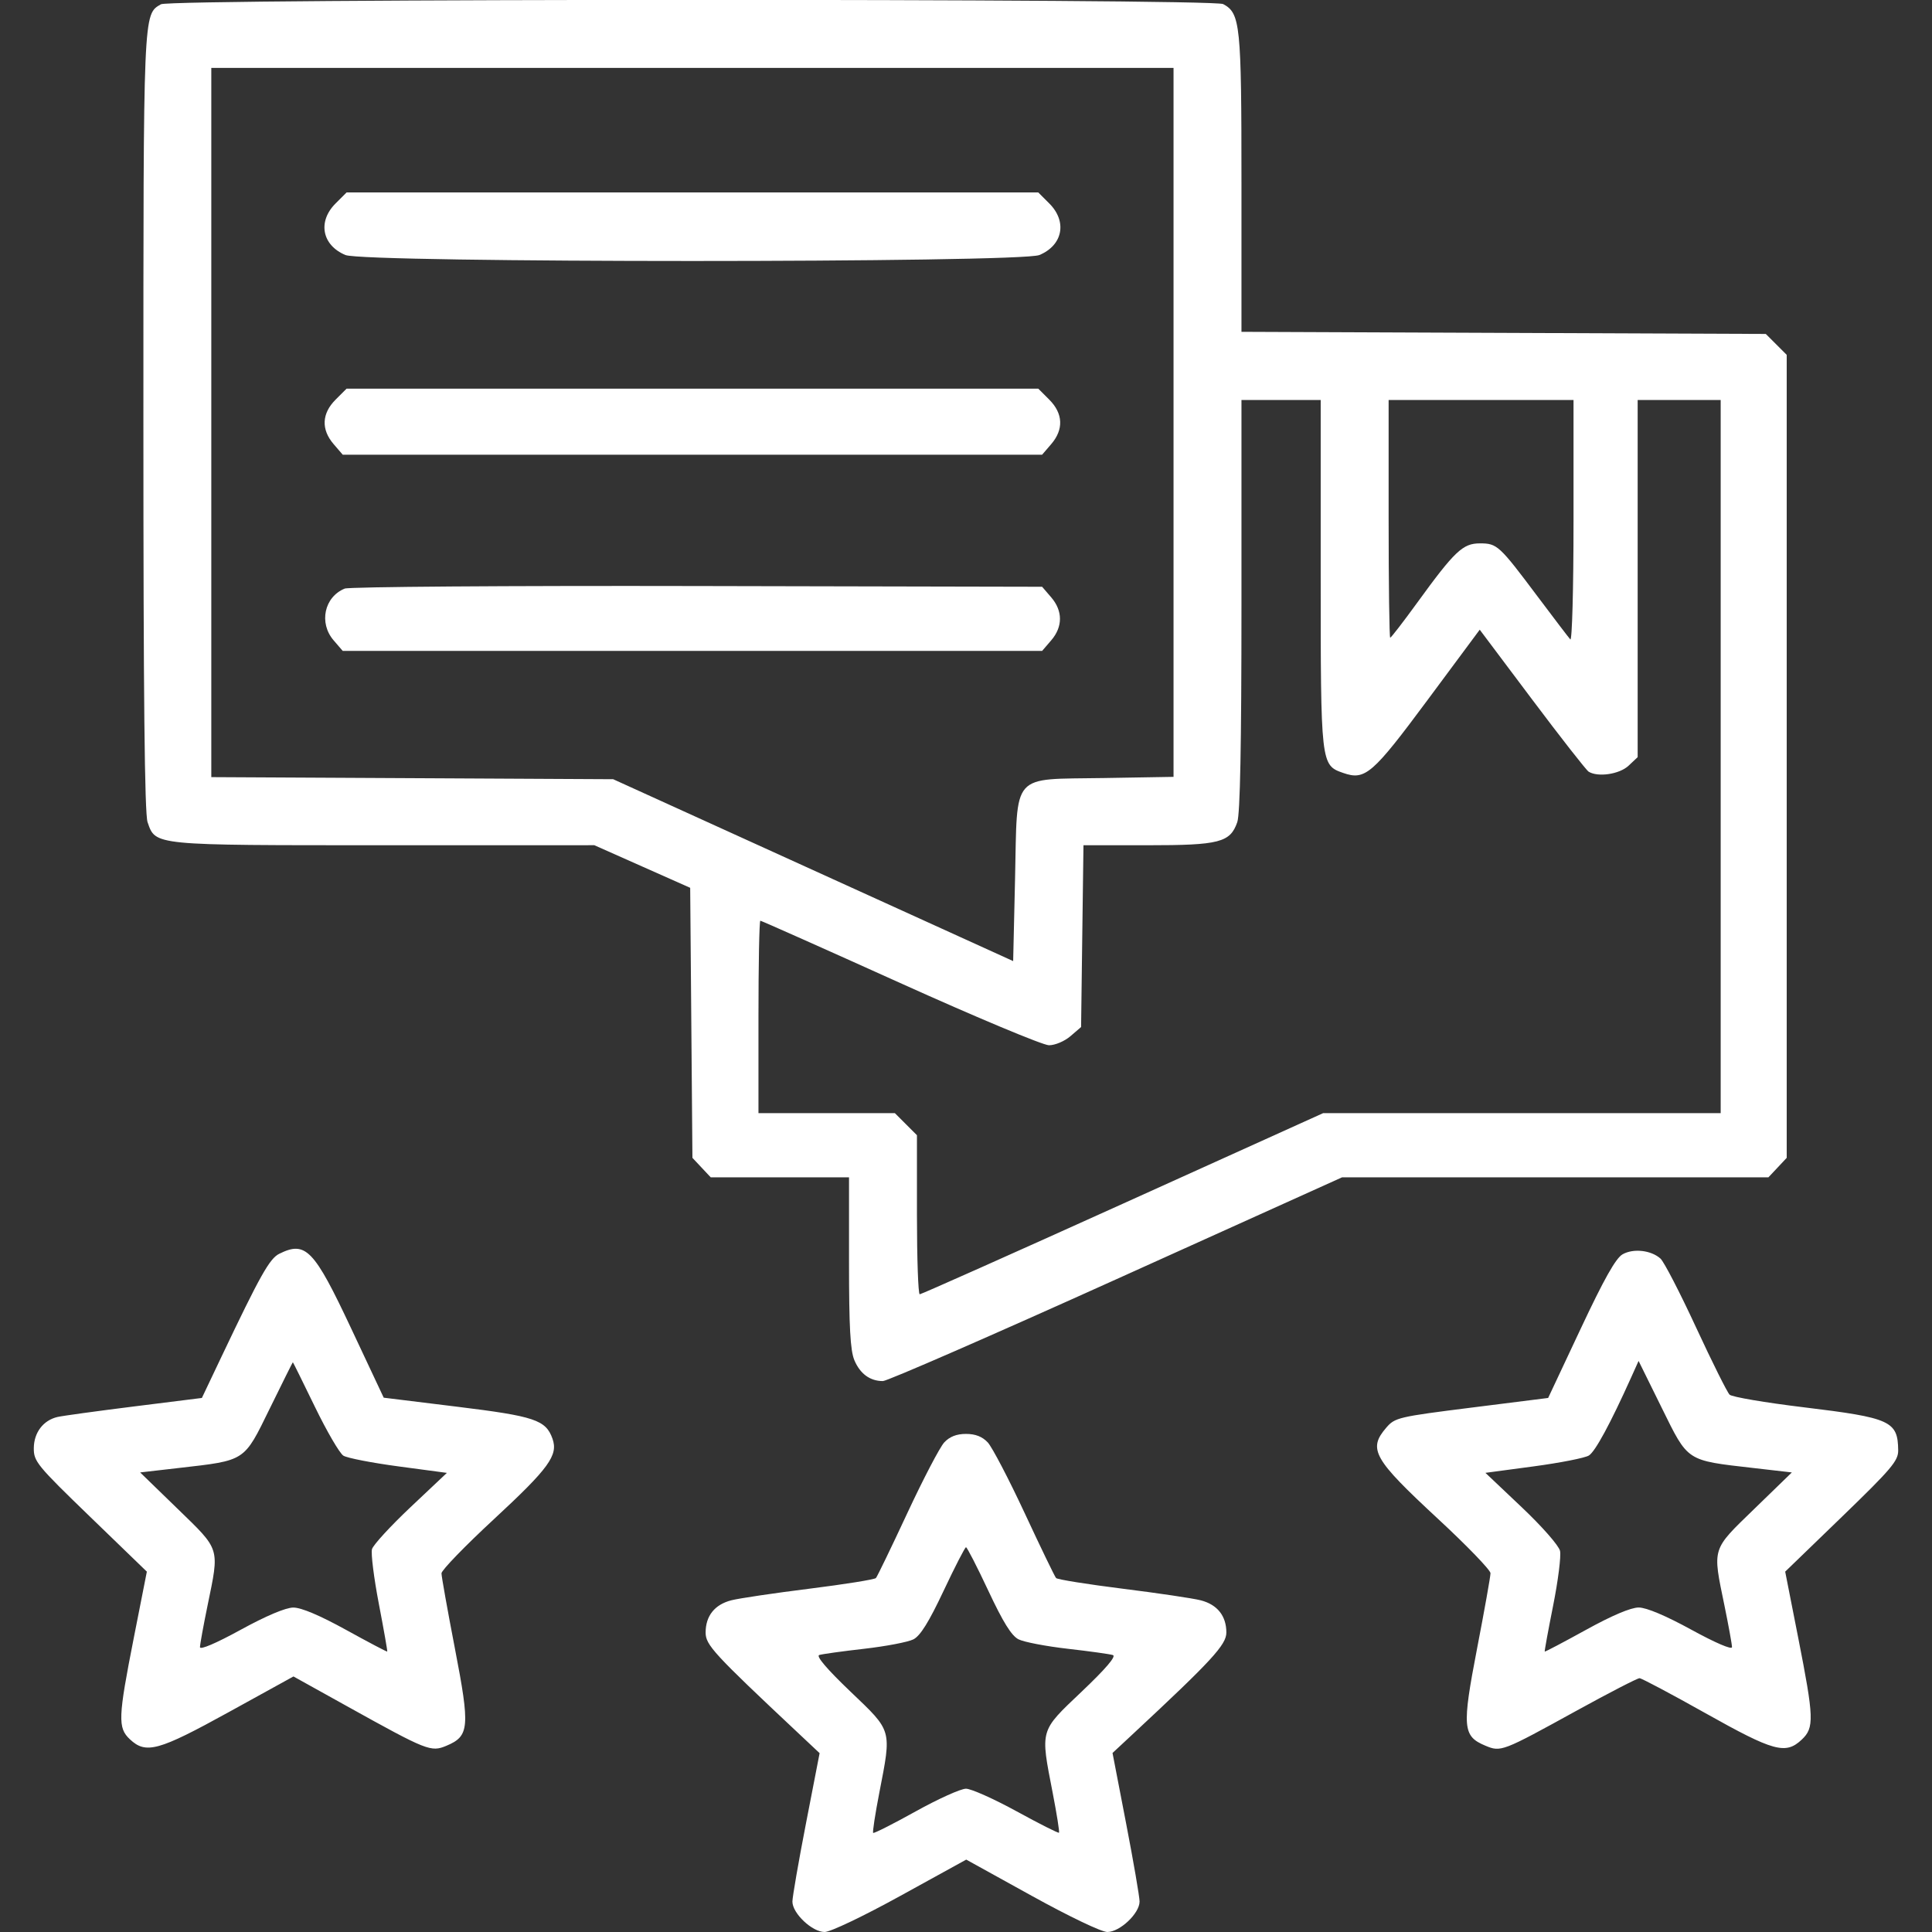 <svg xmlns="http://www.w3.org/2000/svg" width="100" height="100" viewBox="0 0 100 100" fill="none"><rect x="0" y="0" width="100" height="100" fill="#333333" stroke="none"/><g clip-path="url(#clip0_3_355)"><path fill-rule="evenodd" clip-rule="evenodd" d="M8.331 0.221C7.409 0.757 7.422 0.456 7.422 21.84C7.422 36.042 7.485 42.116 7.638 42.555C8.062 43.77 7.854 43.75 19.863 43.749L30.762 43.748L33.243 44.851L35.724 45.953L35.782 52.942L35.84 59.93L36.313 60.434L36.787 60.938H40.366H43.945V65.338C43.945 68.691 44.011 69.897 44.221 70.401C44.517 71.107 45.031 71.484 45.698 71.484C45.924 71.484 51.364 69.111 57.787 66.211L69.465 60.938H80.499H91.533L92.007 60.434L92.48 59.93V39.149V18.368L91.939 17.827L91.397 17.285L77.828 17.23L64.258 17.175V9.46C64.258 1.255 64.199 0.687 63.31 0.211C62.757 -0.085 8.841 -0.075 8.331 0.221ZM10.937 21.87V40.224L21.338 40.278L31.738 40.332L42.09 45.039L52.441 49.746L52.539 45.483C52.666 39.913 52.279 40.353 57.134 40.271L60.742 40.21V21.863V3.516H35.84H10.937V21.87ZM17.368 10.532C16.431 11.468 16.666 12.693 17.88 13.2C18.867 13.612 52.812 13.612 53.799 13.2C55.013 12.693 55.248 11.468 54.312 10.532L53.741 9.961H35.84H17.939L17.368 10.532ZM17.368 20.688C16.652 21.404 16.616 22.229 17.268 22.987L17.739 23.535H35.84H53.94L54.411 22.987C55.063 22.229 55.027 21.404 54.312 20.688L53.741 20.117H35.84H17.939L17.368 20.688ZM64.258 31.319C64.258 38.584 64.189 42.13 64.041 42.555C63.674 43.608 63.121 43.75 59.397 43.75H56.08L56.018 48.455L55.957 53.159L55.409 53.63C55.103 53.894 54.611 54.102 54.295 54.102C53.983 54.102 50.537 52.66 46.591 50.879C42.664 49.106 39.408 47.656 39.355 47.656C39.301 47.656 39.258 49.898 39.258 52.637V57.617H42.788H46.319L46.89 58.188L47.461 58.759V62.876C47.461 65.14 47.526 66.992 47.605 66.992C47.685 66.992 52.415 64.883 58.117 62.305L68.484 57.617H78.773H89.062V39.16V20.703H86.914H84.765V29.947V39.19L84.293 39.634C83.824 40.074 82.71 40.24 82.228 39.942C82.107 39.868 80.789 38.184 79.299 36.2L76.591 32.593L73.906 36.211C71.036 40.08 70.662 40.404 69.525 40.008C68.362 39.602 68.359 39.581 68.359 29.697V20.703H66.308H64.258V31.319ZM71.875 26.855C71.875 30.239 71.912 33.008 71.957 33.008C72.002 33.008 72.629 32.195 73.351 31.201C75.3 28.517 75.714 28.125 76.601 28.125C77.492 28.125 77.597 28.221 79.589 30.879C80.427 31.996 81.187 32.994 81.279 33.096C81.371 33.198 81.445 30.469 81.445 26.992V20.703H76.66H71.875V26.855ZM17.843 30.465C16.784 30.897 16.494 32.244 17.268 33.143L17.739 33.691H35.84H53.94L54.411 33.143C55.014 32.443 55.014 31.62 54.411 30.919L53.94 30.371L36.101 30.333C26.286 30.312 18.073 30.372 17.843 30.465ZM14.453 64.896C13.955 65.142 13.465 66.014 11.469 70.212L10.449 72.358L6.933 72.798C5 73.04 3.218 73.285 2.973 73.343C2.238 73.516 1.758 74.147 1.75 74.951C1.743 75.642 1.908 75.844 4.672 78.516L7.601 81.348L6.927 84.766C6.111 88.906 6.09 89.431 6.723 90.025C7.553 90.805 8.194 90.629 11.842 88.618L15.189 86.773L17.995 88.332C22.107 90.617 22.305 90.696 23.103 90.362C24.296 89.863 24.336 89.417 23.546 85.326C23.164 83.345 22.851 81.594 22.851 81.435C22.851 81.276 24.078 80.009 25.578 78.621C28.416 75.992 28.902 75.323 28.596 74.465C28.25 73.496 27.676 73.304 23.651 72.81L19.861 72.344L18.182 68.772C16.249 64.657 15.825 64.217 14.453 64.896ZM83.984 64.923C83.632 65.123 83.027 66.198 81.814 68.779L80.132 72.358L76.176 72.856C72.374 73.334 72.202 73.374 71.754 73.895C70.796 75.008 71.081 75.511 74.426 78.611C75.923 79.998 77.148 81.266 77.148 81.429C77.148 81.592 76.836 83.345 76.453 85.326C75.667 89.404 75.706 89.864 76.879 90.355C77.687 90.692 77.741 90.671 81.595 88.549C83.285 87.619 84.756 86.86 84.863 86.863C84.971 86.867 86.509 87.683 88.281 88.678C91.81 90.659 92.423 90.827 93.256 90.044C93.912 89.428 93.895 88.937 93.074 84.766L92.401 81.348L95.33 78.516C97.911 76.02 98.258 75.61 98.25 75.065C98.23 73.553 97.863 73.386 93.353 72.84C91.369 72.6 89.646 72.307 89.524 72.188C89.402 72.07 88.621 70.504 87.789 68.709C86.958 66.913 86.129 65.31 85.948 65.146C85.465 64.71 84.545 64.605 83.984 64.923ZM13.965 72.902C12.609 75.669 12.742 75.582 9.242 75.984L7.254 76.213L9.195 78.097C11.421 80.258 11.365 80.076 10.742 83.106C10.527 84.15 10.351 85.118 10.351 85.258C10.351 85.411 11.187 85.054 12.451 84.361C13.771 83.638 14.785 83.209 15.181 83.207C15.589 83.205 16.551 83.611 17.912 84.362C19.067 84.999 20.027 85.505 20.044 85.485C20.062 85.466 19.866 84.353 19.609 83.014C19.352 81.675 19.192 80.4 19.255 80.182C19.317 79.964 20.215 78.987 21.249 78.011L23.131 76.236L20.628 75.901C19.252 75.717 17.967 75.467 17.773 75.345C17.579 75.224 16.916 74.086 16.299 72.816C15.683 71.547 15.169 70.508 15.158 70.509C15.146 70.51 14.609 71.587 13.965 72.902ZM84.424 71.305C83.348 73.695 82.57 75.131 82.24 75.337C82.038 75.463 80.751 75.716 79.379 75.9L76.885 76.234L78.76 78.01C79.817 79.01 80.684 79.999 80.747 80.273C80.808 80.542 80.647 81.817 80.39 83.106C80.133 84.395 79.937 85.466 79.955 85.485C79.972 85.505 80.932 84.999 82.088 84.362C83.438 83.617 84.413 83.204 84.819 83.204C85.218 83.205 86.218 83.627 87.549 84.356C88.791 85.036 89.648 85.403 89.648 85.255C89.648 85.117 89.472 84.15 89.258 83.106C88.634 80.076 88.578 80.258 90.805 78.097L92.746 76.213L90.757 75.984C87.254 75.581 87.394 75.673 86.01 72.867L84.813 70.441L84.424 71.305ZM48.875 74.658C48.649 74.9 47.788 76.548 46.962 78.32C46.136 80.093 45.405 81.604 45.338 81.679C45.27 81.754 43.721 82.002 41.894 82.231C40.068 82.459 38.248 82.729 37.849 82.832C36.989 83.054 36.523 83.64 36.523 84.501C36.523 85.142 36.936 85.591 41.28 89.669L42.423 90.743L41.719 94.369C41.332 96.364 41.015 98.19 41.015 98.427C41.015 99.035 42.038 100 42.682 100C42.979 100 44.686 99.186 46.61 98.126L50.012 96.253L53.4 98.126C55.333 99.195 57.014 100 57.315 100C57.963 100 58.984 99.036 58.984 98.424C58.984 98.185 58.669 96.357 58.284 94.362L57.584 90.734L58.626 89.764C62.724 85.948 63.476 85.132 63.476 84.5C63.476 83.64 63.01 83.054 62.151 82.832C61.752 82.729 59.931 82.459 58.105 82.231C56.279 82.002 54.73 81.754 54.662 81.679C54.594 81.604 53.863 80.093 53.038 78.32C52.212 76.548 51.351 74.9 51.125 74.658C50.843 74.358 50.487 74.219 50 74.219C49.512 74.219 49.157 74.358 48.875 74.658ZM48.839 82.344C48.08 83.955 47.634 84.672 47.277 84.853C47.002 84.993 45.854 85.212 44.726 85.341C43.598 85.469 42.553 85.615 42.403 85.663C42.228 85.72 42.809 86.4 44.017 87.554C46.199 89.638 46.155 89.483 45.511 92.803C45.298 93.901 45.156 94.831 45.195 94.87C45.234 94.909 46.221 94.41 47.389 93.761C48.556 93.112 49.731 92.582 50 92.583C50.268 92.585 51.447 93.111 52.62 93.754C53.793 94.397 54.78 94.895 54.814 94.861C54.847 94.827 54.701 93.901 54.488 92.803C53.844 89.481 53.8 89.638 55.99 87.556C57.236 86.372 57.788 85.726 57.604 85.666C57.45 85.616 56.401 85.469 55.273 85.341C54.145 85.212 52.995 84.992 52.718 84.851C52.355 84.666 51.919 83.965 51.156 82.337C50.574 81.096 50.053 80.082 50 80.085C49.946 80.087 49.424 81.103 48.839 82.344Z" fill="white"></path></g><defs><clipPath id="clip0_3_355"><rect width="100" height="100" fill="white"></rect></clipPath></defs></svg>